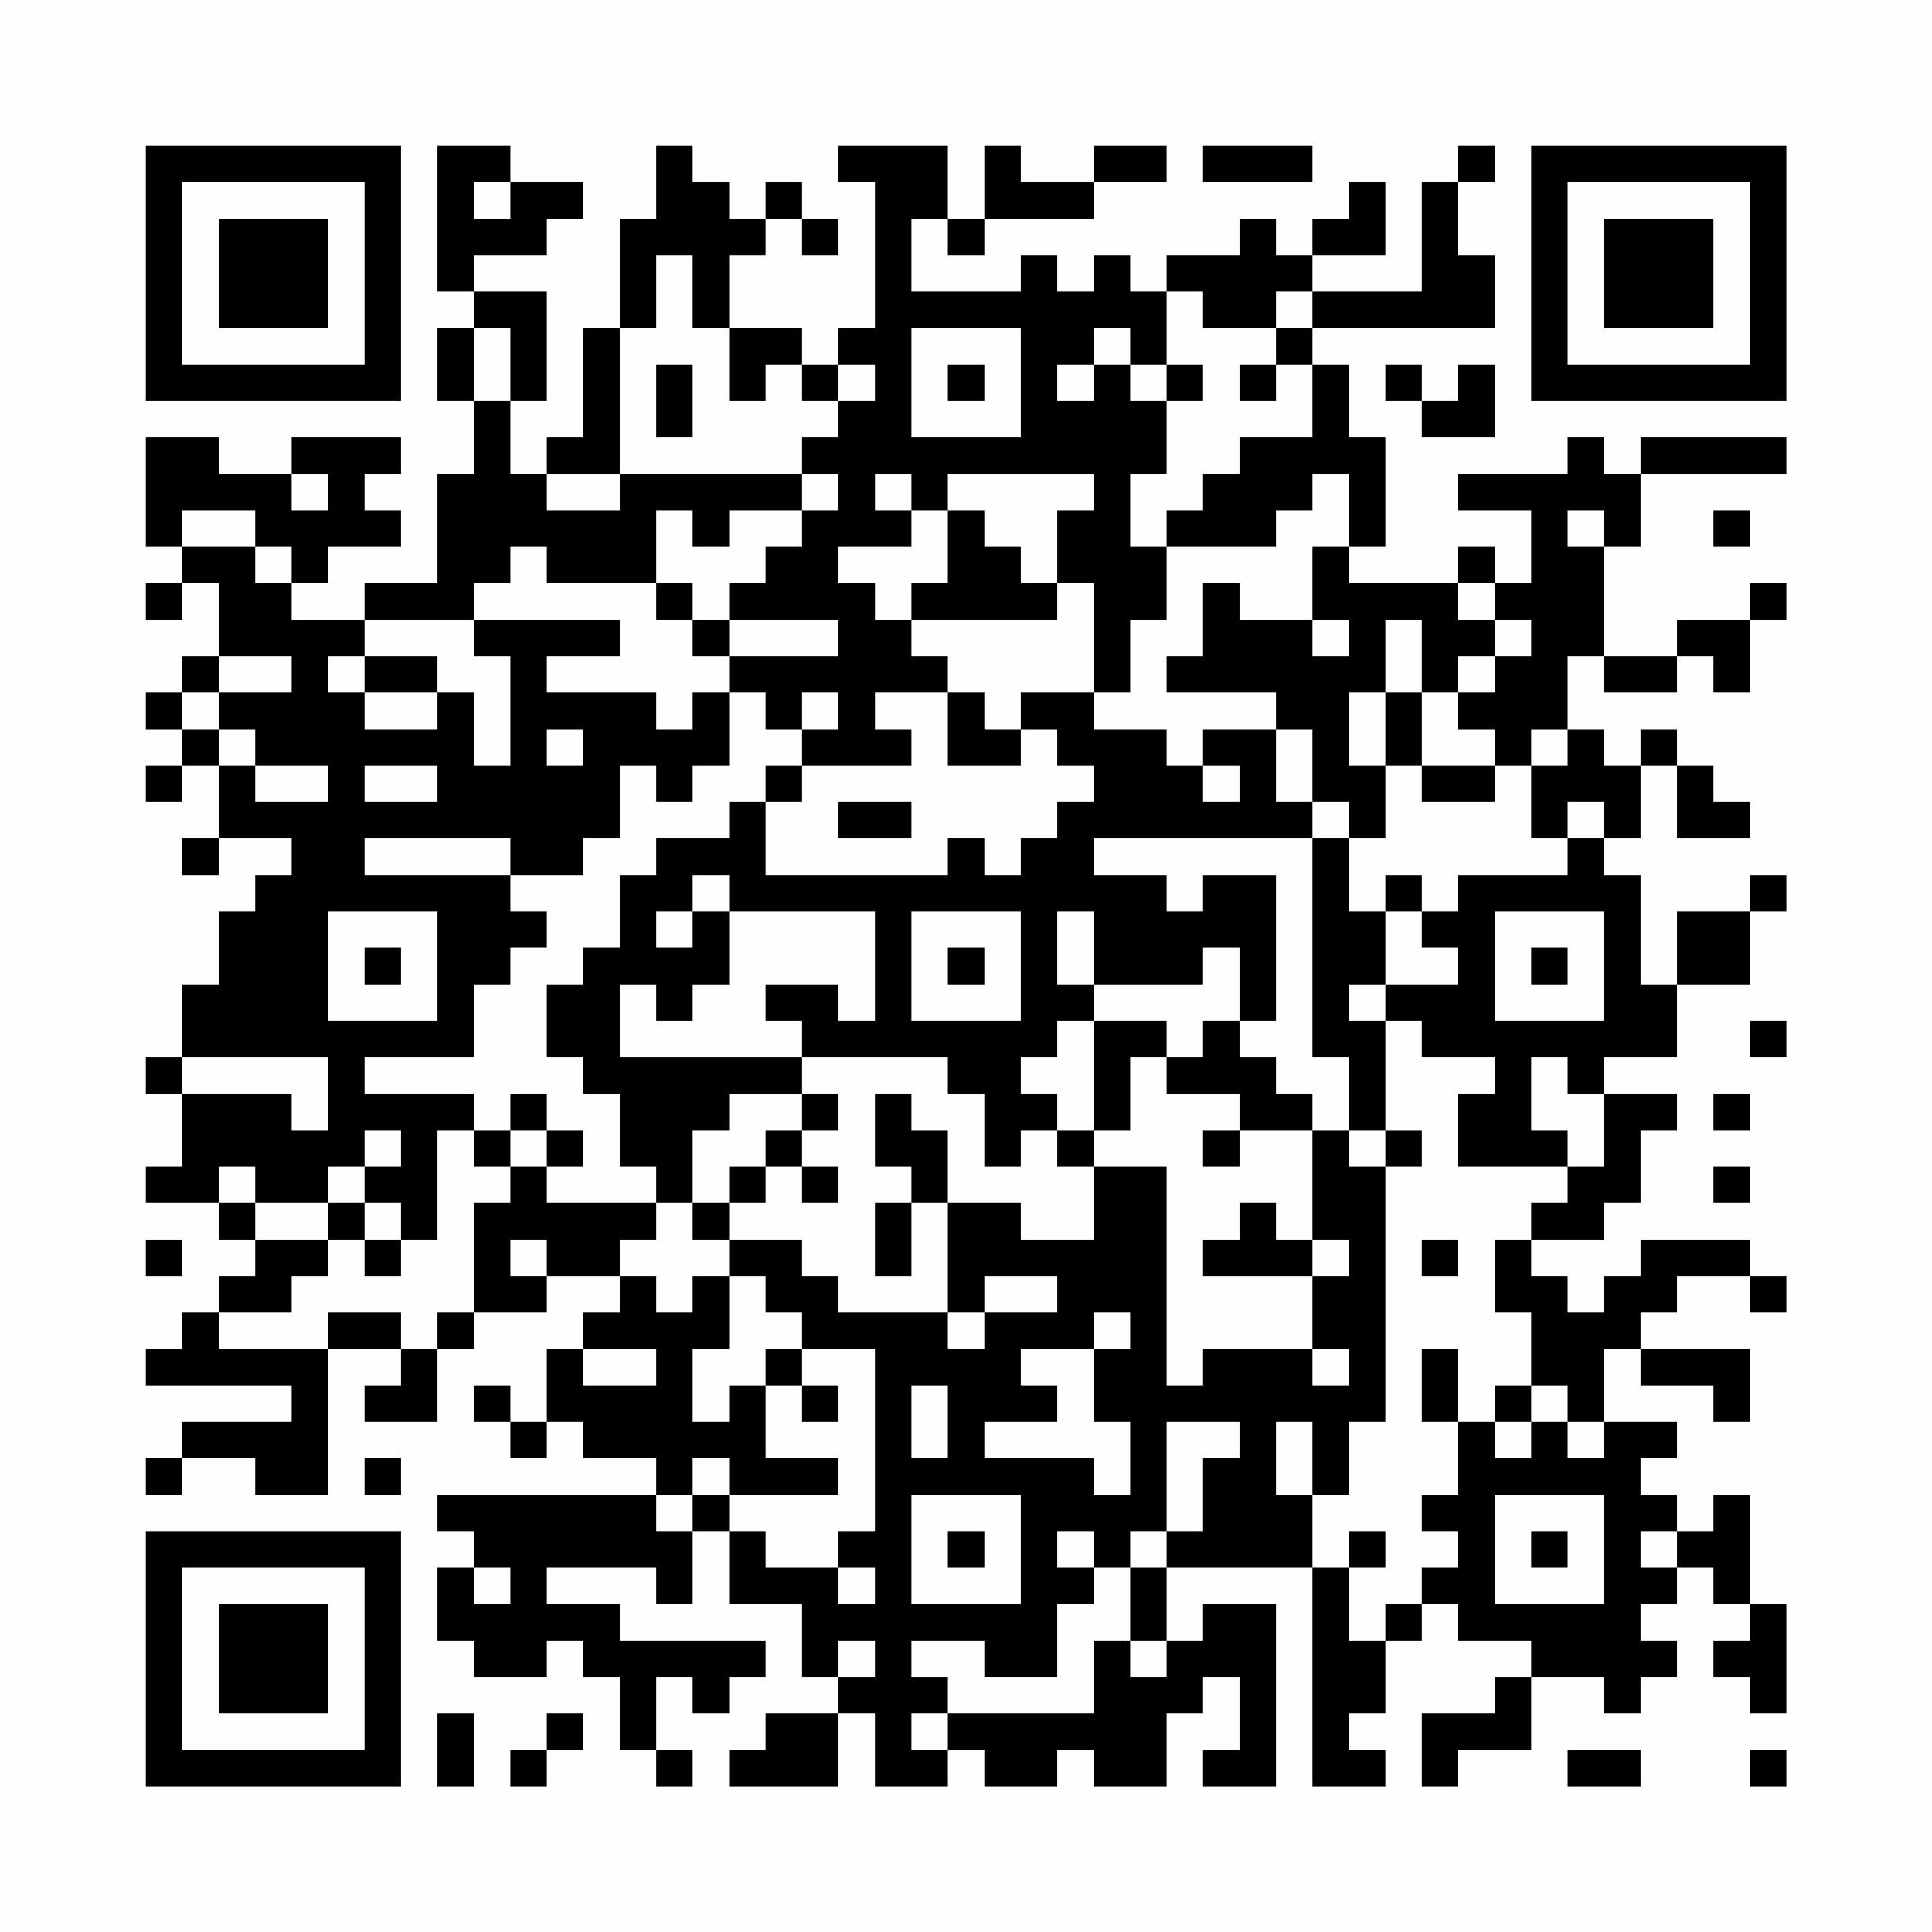 <?xml version="1.0" encoding="UTF-8"?>
<svg xmlns="http://www.w3.org/2000/svg" version="1.1" width="200" height="200" viewBox="0 0 200 200"><rect x="0" y="0" width="200" height="200" fill="#fefefe"/><g transform="scale(3.774)"><g transform="translate(4,4)"><path fill-rule="evenodd" d="M8 0L8 4L9 4L9 5L8 5L8 7L9 7L9 9L8 9L8 12L6 12L6 13L4 13L4 12L5 12L5 11L7 11L7 10L6 10L6 9L7 9L7 8L4 8L4 9L2 9L2 8L0 8L0 11L1 11L1 12L0 12L0 13L1 13L1 12L2 12L2 14L1 14L1 15L0 15L0 16L1 16L1 17L0 17L0 18L1 18L1 17L2 17L2 19L1 19L1 20L2 20L2 19L4 19L4 20L3 20L3 21L2 21L2 23L1 23L1 25L0 25L0 26L1 26L1 28L0 28L0 29L2 29L2 30L3 30L3 31L2 31L2 32L1 32L1 33L0 33L0 34L4 34L4 35L1 35L1 36L0 36L0 37L1 37L1 36L3 36L3 37L5 37L5 33L7 33L7 34L6 34L6 35L8 35L8 33L9 33L9 32L11 32L11 31L13 31L13 32L12 32L12 33L11 33L11 35L10 35L10 34L9 34L9 35L10 35L10 36L11 36L11 35L12 35L12 36L14 36L14 37L8 37L8 38L9 38L9 39L8 39L8 41L9 41L9 42L11 42L11 41L12 41L12 42L13 42L13 44L14 44L14 45L15 45L15 44L14 44L14 42L15 42L15 43L16 43L16 42L17 42L17 41L13 41L13 40L11 40L11 39L14 39L14 40L15 40L15 38L16 38L16 40L18 40L18 42L19 42L19 43L17 43L17 44L16 44L16 45L19 45L19 43L20 43L20 45L22 45L22 44L23 44L23 45L25 45L25 44L26 44L26 45L28 45L28 43L29 43L29 42L30 42L30 44L29 44L29 45L31 45L31 40L29 40L29 41L28 41L28 39L32 39L32 45L34 45L34 44L33 44L33 43L34 43L34 41L35 41L35 40L36 40L36 41L38 41L38 42L37 42L37 43L35 43L35 45L36 45L36 44L38 44L38 42L40 42L40 43L41 43L41 42L42 42L42 41L41 41L41 40L42 40L42 39L43 39L43 40L44 40L44 41L43 41L43 42L44 42L44 43L45 43L45 40L44 40L44 37L43 37L43 38L42 38L42 37L41 37L41 36L42 36L42 35L40 35L40 33L41 33L41 34L43 34L43 35L44 35L44 33L41 33L41 32L42 32L42 31L44 31L44 32L45 32L45 31L44 31L44 30L41 30L41 31L40 31L40 32L39 32L39 31L38 31L38 30L40 30L40 29L41 29L41 27L42 27L42 26L40 26L40 25L42 25L42 23L44 23L44 21L45 21L45 20L44 20L44 21L42 21L42 23L41 23L41 20L40 20L40 19L41 19L41 17L42 17L42 19L44 19L44 18L43 18L43 17L42 17L42 16L41 16L41 17L40 17L40 16L39 16L39 14L40 14L40 15L42 15L42 14L43 14L43 15L44 15L44 13L45 13L45 12L44 12L44 13L42 13L42 14L40 14L40 11L41 11L41 9L45 9L45 8L41 8L41 9L40 9L40 8L39 8L39 9L36 9L36 10L38 10L38 12L37 12L37 11L36 11L36 12L33 12L33 11L34 11L34 8L33 8L33 6L32 6L32 5L37 5L37 3L36 3L36 1L37 1L37 0L36 0L36 1L35 1L35 4L32 4L32 3L34 3L34 1L33 1L33 2L32 2L32 3L31 3L31 2L30 2L30 3L28 3L28 4L27 4L27 3L26 3L26 4L25 4L25 3L24 3L24 4L21 4L21 2L22 2L22 3L23 3L23 2L26 2L26 1L28 1L28 0L26 0L26 1L24 1L24 0L23 0L23 2L22 2L22 0L19 0L19 1L20 1L20 5L19 5L19 6L18 6L18 5L16 5L16 3L17 3L17 2L18 2L18 3L19 3L19 2L18 2L18 1L17 1L17 2L16 2L16 1L15 1L15 0L14 0L14 2L13 2L13 5L12 5L12 8L11 8L11 9L10 9L10 7L11 7L11 4L9 4L9 3L11 3L11 2L12 2L12 1L10 1L10 0ZM29 0L29 1L32 1L32 0ZM9 1L9 2L10 2L10 1ZM14 3L14 5L13 5L13 9L11 9L11 10L13 10L13 9L18 9L18 10L16 10L16 11L15 11L15 10L14 10L14 12L11 12L11 11L10 11L10 12L9 12L9 13L6 13L6 14L5 14L5 15L6 15L6 16L8 16L8 15L9 15L9 17L10 17L10 14L9 14L9 13L13 13L13 14L11 14L11 15L14 15L14 16L15 16L15 15L16 15L16 17L15 17L15 18L14 18L14 17L13 17L13 19L12 19L12 20L10 20L10 19L6 19L6 20L10 20L10 21L11 21L11 22L10 22L10 23L9 23L9 25L6 25L6 26L9 26L9 27L8 27L8 30L7 30L7 29L6 29L6 28L7 28L7 27L6 27L6 28L5 28L5 29L3 29L3 28L2 28L2 29L3 29L3 30L5 30L5 31L4 31L4 32L2 32L2 33L5 33L5 32L7 32L7 33L8 33L8 32L9 32L9 29L10 29L10 28L11 28L11 29L14 29L14 30L13 30L13 31L14 31L14 32L15 32L15 31L16 31L16 33L15 33L15 35L16 35L16 34L17 34L17 36L19 36L19 37L16 37L16 36L15 36L15 37L14 37L14 38L15 38L15 37L16 37L16 38L17 38L17 39L19 39L19 40L20 40L20 39L19 39L19 38L20 38L20 33L18 33L18 32L17 32L17 31L16 31L16 30L18 30L18 31L19 31L19 32L22 32L22 33L23 33L23 32L25 32L25 31L23 31L23 32L22 32L22 29L24 29L24 30L26 30L26 28L28 28L28 34L29 34L29 33L32 33L32 34L33 34L33 33L32 33L32 31L33 31L33 30L32 30L32 27L33 27L33 28L34 28L34 35L33 35L33 37L32 37L32 35L31 35L31 37L32 37L32 39L33 39L33 41L34 41L34 40L35 40L35 39L36 39L36 38L35 38L35 37L36 37L36 35L37 35L37 36L38 36L38 35L39 35L39 36L40 36L40 35L39 35L39 34L38 34L38 32L37 32L37 30L38 30L38 29L39 29L39 28L40 28L40 26L39 26L39 25L38 25L38 27L39 27L39 28L36 28L36 26L37 26L37 25L35 25L35 24L34 24L34 23L36 23L36 22L35 22L35 21L36 21L36 20L39 20L39 19L40 19L40 18L39 18L39 19L38 19L38 17L39 17L39 16L38 16L38 17L37 17L37 16L36 16L36 15L37 15L37 14L38 14L38 13L37 13L37 12L36 12L36 13L37 13L37 14L36 14L36 15L35 15L35 13L34 13L34 15L33 15L33 17L34 17L34 19L33 19L33 18L32 18L32 16L31 16L31 15L28 15L28 14L29 14L29 12L30 12L30 13L32 13L32 14L33 14L33 13L32 13L32 11L33 11L33 9L32 9L32 10L31 10L31 11L28 11L28 10L29 10L29 9L30 9L30 8L32 8L32 6L31 6L31 5L32 5L32 4L31 4L31 5L29 5L29 4L28 4L28 6L27 6L27 5L26 5L26 6L25 6L25 7L26 7L26 6L27 6L27 7L28 7L28 9L27 9L27 11L28 11L28 13L27 13L27 15L26 15L26 12L25 12L25 10L26 10L26 9L22 9L22 10L21 10L21 9L20 9L20 10L21 10L21 11L19 11L19 12L20 12L20 13L21 13L21 14L22 14L22 15L20 15L20 16L21 16L21 17L18 17L18 16L19 16L19 15L18 15L18 16L17 16L17 15L16 15L16 14L19 14L19 13L16 13L16 12L17 12L17 11L18 11L18 10L19 10L19 9L18 9L18 8L19 8L19 7L20 7L20 6L19 6L19 7L18 7L18 6L17 6L17 7L16 7L16 5L15 5L15 3ZM9 5L9 7L10 7L10 5ZM21 5L21 8L24 8L24 5ZM14 6L14 8L15 8L15 6ZM22 6L22 7L23 7L23 6ZM28 6L28 7L29 7L29 6ZM30 6L30 7L31 7L31 6ZM34 6L34 7L35 7L35 8L37 8L37 6L36 6L36 7L35 7L35 6ZM4 9L4 10L5 10L5 9ZM1 10L1 11L3 11L3 12L4 12L4 11L3 11L3 10ZM22 10L22 12L21 12L21 13L25 13L25 12L24 12L24 11L23 11L23 10ZM39 10L39 11L40 11L40 10ZM43 10L43 11L44 11L44 10ZM14 12L14 13L15 13L15 14L16 14L16 13L15 13L15 12ZM2 14L2 15L1 15L1 16L2 16L2 17L3 17L3 18L5 18L5 17L3 17L3 16L2 16L2 15L4 15L4 14ZM6 14L6 15L8 15L8 14ZM22 15L22 17L24 17L24 16L25 16L25 17L26 17L26 18L25 18L25 19L24 19L24 20L23 20L23 19L22 19L22 20L17 20L17 18L18 18L18 17L17 17L17 18L16 18L16 19L14 19L14 20L13 20L13 22L12 22L12 23L11 23L11 25L12 25L12 26L13 26L13 28L14 28L14 29L15 29L15 30L16 30L16 29L17 29L17 28L18 28L18 29L19 29L19 28L18 28L18 27L19 27L19 26L18 26L18 25L22 25L22 26L23 26L23 28L24 28L24 27L25 27L25 28L26 28L26 27L27 27L27 25L28 25L28 26L30 26L30 27L29 27L29 28L30 28L30 27L32 27L32 26L31 26L31 25L30 25L30 24L31 24L31 20L29 20L29 21L28 21L28 20L26 20L26 19L32 19L32 25L33 25L33 27L34 27L34 28L35 28L35 27L34 27L34 24L33 24L33 23L34 23L34 21L35 21L35 20L34 20L34 21L33 21L33 19L32 19L32 18L31 18L31 16L29 16L29 17L28 17L28 16L26 16L26 15L24 15L24 16L23 16L23 15ZM34 15L34 17L35 17L35 18L37 18L37 17L35 17L35 15ZM11 16L11 17L12 17L12 16ZM6 17L6 18L8 18L8 17ZM29 17L29 18L30 18L30 17ZM19 18L19 19L21 19L21 18ZM15 20L15 21L14 21L14 22L15 22L15 21L16 21L16 23L15 23L15 24L14 24L14 23L13 23L13 25L18 25L18 24L17 24L17 23L19 23L19 24L20 24L20 21L16 21L16 20ZM5 21L5 24L8 24L8 21ZM21 21L21 24L24 24L24 21ZM25 21L25 23L26 23L26 24L25 24L25 25L24 25L24 26L25 26L25 27L26 27L26 24L28 24L28 25L29 25L29 24L30 24L30 22L29 22L29 23L26 23L26 21ZM37 21L37 24L40 24L40 21ZM6 22L6 23L7 23L7 22ZM22 22L22 23L23 23L23 22ZM38 22L38 23L39 23L39 22ZM44 24L44 25L45 25L45 24ZM1 25L1 26L4 26L4 27L5 27L5 25ZM10 26L10 27L9 27L9 28L10 28L10 27L11 27L11 28L12 28L12 27L11 27L11 26ZM16 26L16 27L15 27L15 29L16 29L16 28L17 28L17 27L18 27L18 26ZM20 26L20 28L21 28L21 29L20 29L20 31L21 31L21 29L22 29L22 27L21 27L21 26ZM43 26L43 27L44 27L44 26ZM43 28L43 29L44 29L44 28ZM5 29L5 30L6 30L6 31L7 31L7 30L6 30L6 29ZM30 29L30 30L29 30L29 31L32 31L32 30L31 30L31 29ZM0 30L0 31L1 31L1 30ZM10 30L10 31L11 31L11 30ZM35 30L35 31L36 31L36 30ZM26 32L26 33L24 33L24 34L25 34L25 35L23 35L23 36L26 36L26 37L27 37L27 35L26 35L26 33L27 33L27 32ZM12 33L12 34L14 34L14 33ZM17 33L17 34L18 34L18 35L19 35L19 34L18 34L18 33ZM35 33L35 35L36 35L36 33ZM21 34L21 36L22 36L22 34ZM37 34L37 35L38 35L38 34ZM28 35L28 38L27 38L27 39L26 39L26 38L25 38L25 39L26 39L26 40L25 40L25 42L23 42L23 41L21 41L21 42L22 42L22 43L21 43L21 44L22 44L22 43L26 43L26 41L27 41L27 42L28 42L28 41L27 41L27 39L28 39L28 38L29 38L29 36L30 36L30 35ZM6 36L6 37L7 37L7 36ZM21 37L21 40L24 40L24 37ZM37 37L37 40L40 40L40 37ZM22 38L22 39L23 39L23 38ZM33 38L33 39L34 39L34 38ZM38 38L38 39L39 39L39 38ZM41 38L41 39L42 39L42 38ZM9 39L9 40L10 40L10 39ZM19 41L19 42L20 42L20 41ZM8 43L8 45L9 45L9 43ZM11 43L11 44L10 44L10 45L11 45L11 44L12 44L12 43ZM39 44L39 45L41 45L41 44ZM44 44L44 45L45 45L45 44ZM0 0L0 7L7 7L7 0ZM1 1L1 6L6 6L6 1ZM2 2L2 5L5 5L5 2ZM38 0L38 7L45 7L45 0ZM39 1L39 6L44 6L44 1ZM40 2L40 5L43 5L43 2ZM0 38L0 45L7 45L7 38ZM1 39L1 44L6 44L6 39ZM2 40L2 43L5 43L5 40Z" fill="#000000"/></g></g></svg>

